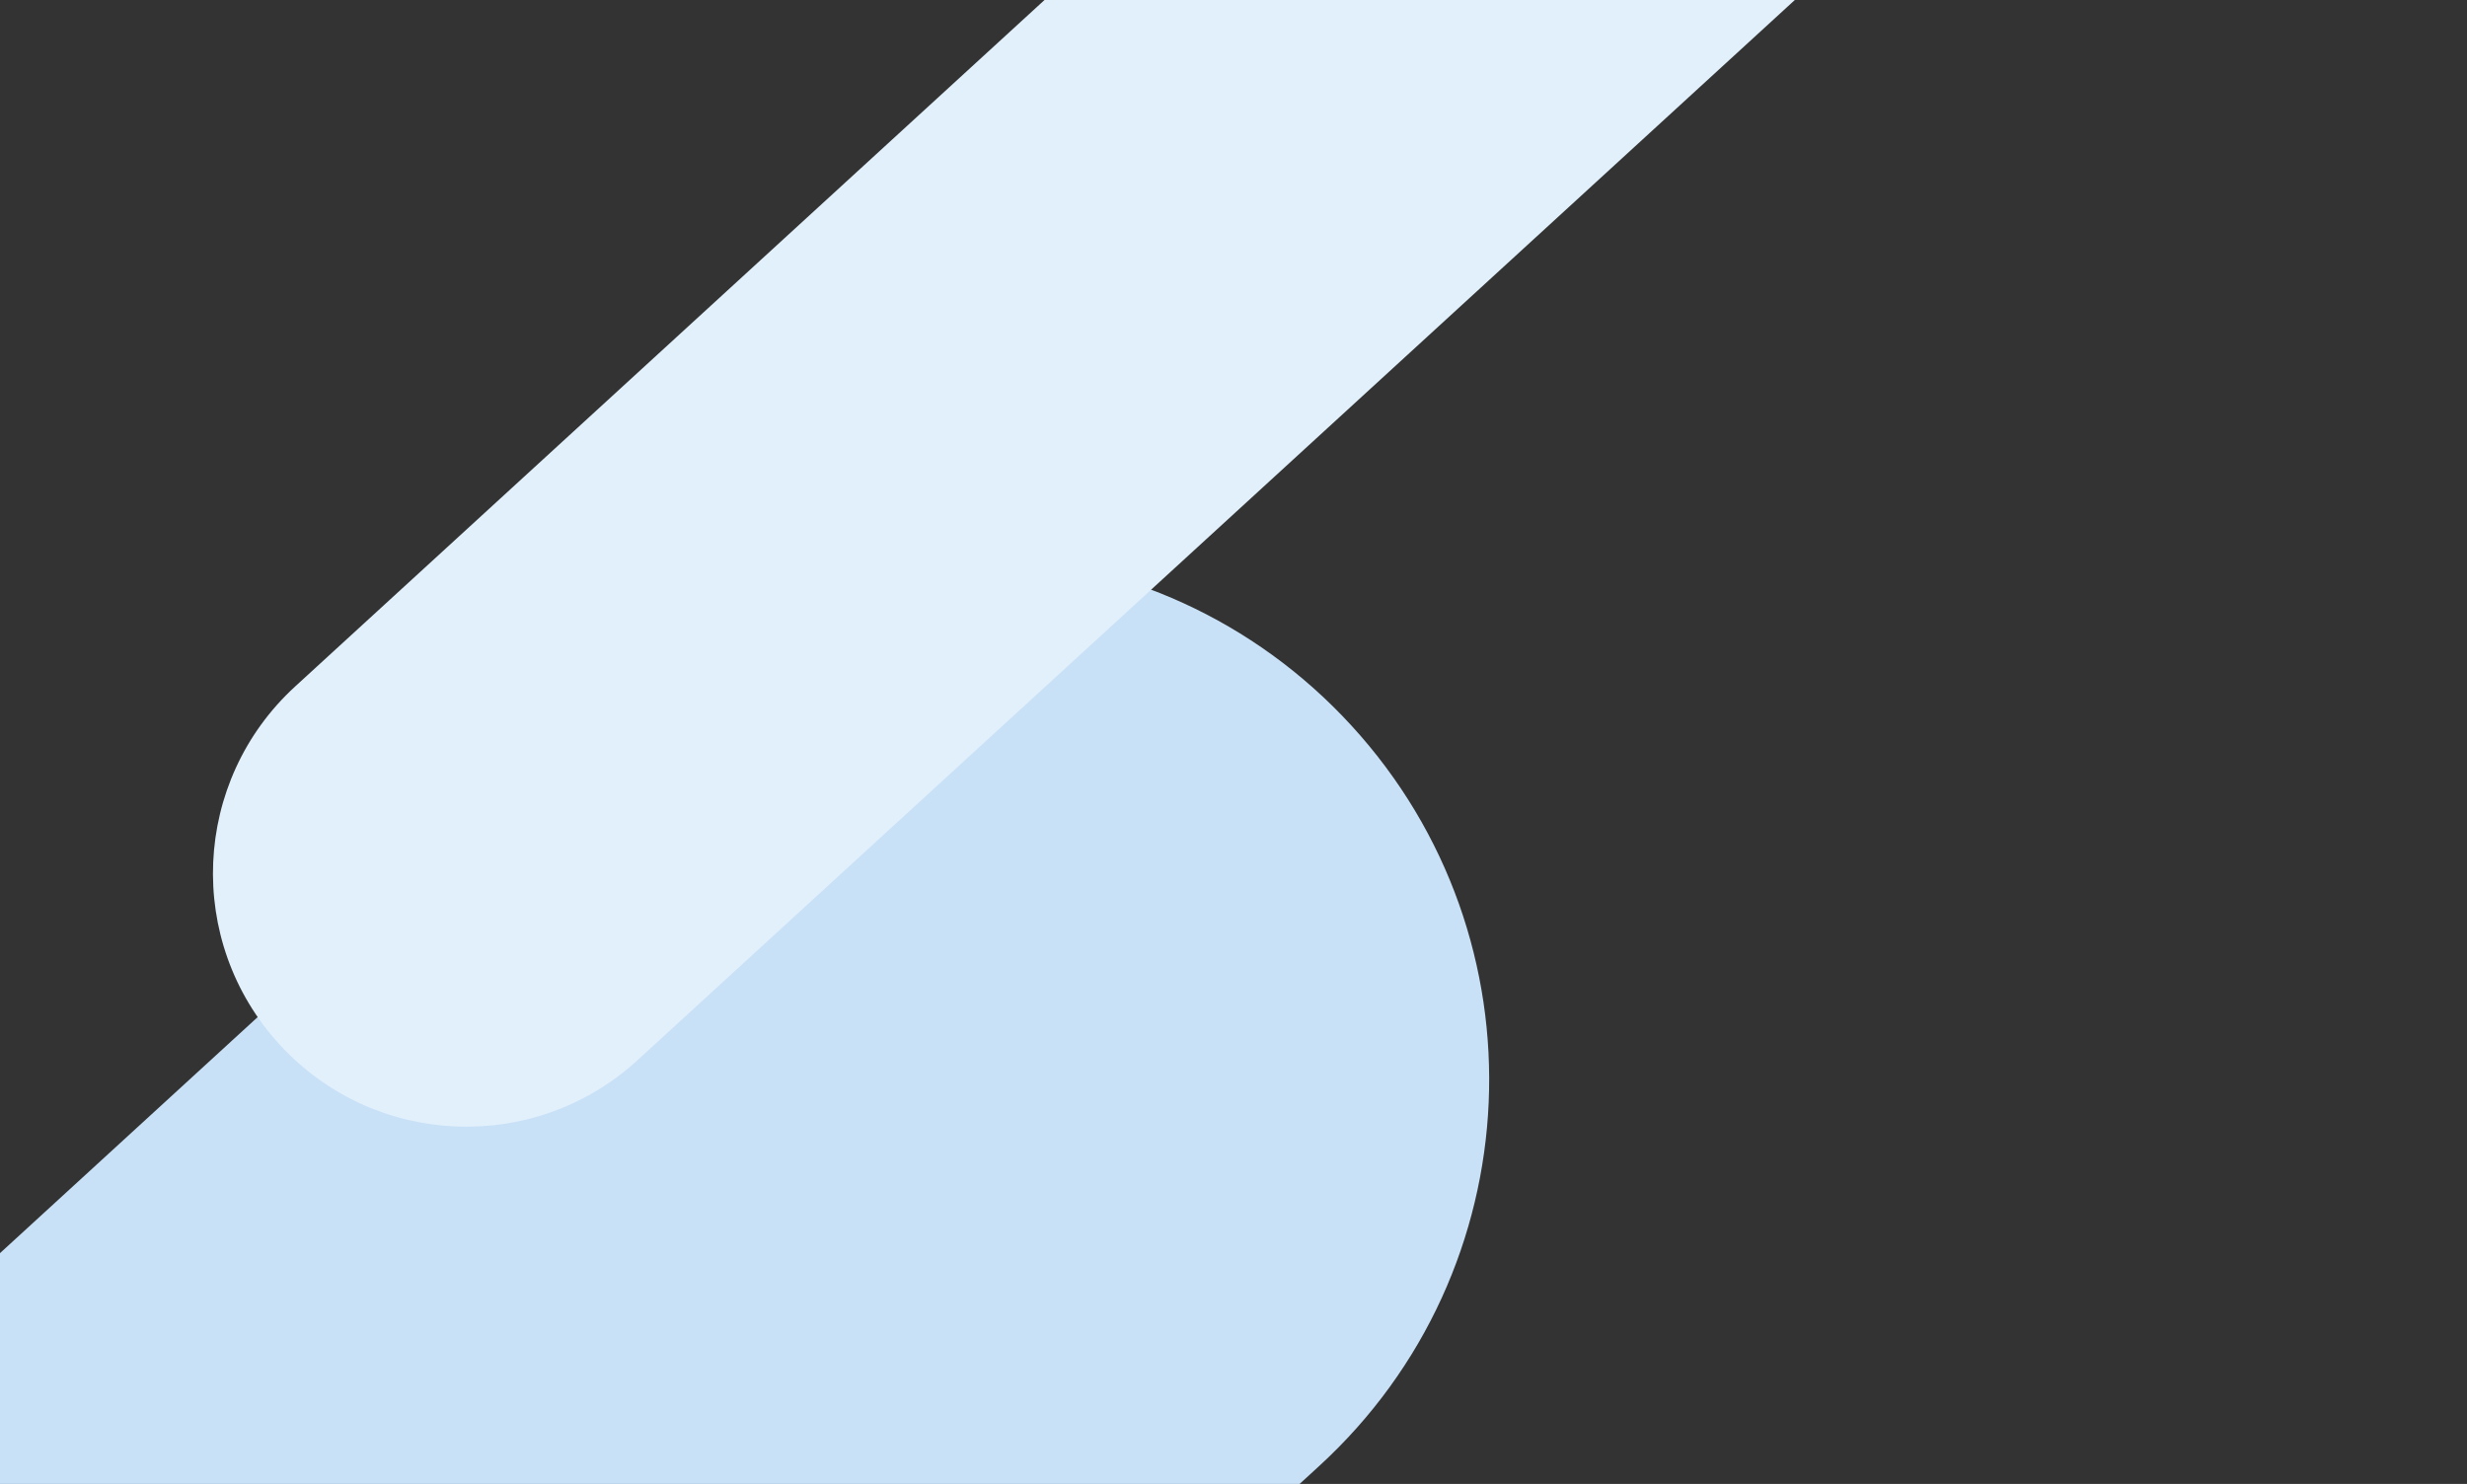 <?xml version="1.0" encoding="UTF-8" standalone="no"?>
<svg
   width="1024"
   height="616"
   viewBox="0 0 1024 616"
   fill="none"
   version="1.1"
   id="svg11"
   sodipodi:docname="background-lg.svg"
   inkscape:version="1.3.2 (091e20e, 2023-11-25)"
   xmlns:inkscape="http://www.inkscape.org/namespaces/inkscape"
   xmlns:sodipodi="http://sodipodi.sourceforge.net/DTD/sodipodi-0.dtd"
   xmlns:xlink="http://www.w3.org/1999/xlink"
   xmlns="http://www.w3.org/2000/svg"
   xmlns:svg="http://www.w3.org/2000/svg">
  <rect x="0" y="0" width="1024" height="616" fill="#333333" stroke="none"/>
  <sodipodi:namedview
     id="namedview11"
     pagecolor="#ffffff"
     bordercolor="#000000"
     borderopacity="0.25"
     inkscape:showpageshadow="2"
     inkscape:pageopacity="0.0"
     inkscape:pagecheckerboard="0"
     inkscape:deskcolor="#d1d1d1"
     inkscape:zoom="0.38311688"
     inkscape:cx="512.89831"
     inkscape:cy="308"
     inkscape:window-width="1728"
     inkscape:window-height="1051"
     inkscape:window-x="0"
     inkscape:window-y="38"
     inkscape:window-maximized="1"
     inkscape:current-layer="g10" />
  <g
     clip-path="url(#clip0_13797_62834)"
     id="g10">
    <path
       d="M560.995 301.252C479.841 212.672 342.244 206.652 253.664 287.806L-206.611 709.492C-295.192 790.646 -301.212 928.244 -220.058 1016.82C-138.904 1105.4 -1.307 1111.42 87.274 1030.27L547.549 608.584C636.129 527.43 642.149 389.833 560.995 301.252Z"
       fill="#C9E1F7"
       id="path1" />
    <path
       d="M854.94 -243.393C815.695 -286.229 749.155 -289.141 706.319 -249.896L122.529 284.951C79.692 324.196 76.781 390.736 116.026 433.572C155.271 476.409 221.811 479.32 264.648 440.075L848.438 -94.772C891.274 -134.017 894.185 -200.557 854.94 -243.393Z"
       fill="#E2F0FB"
       id="path2" />
  </g>
  <defs
     id="defs11">
    <pattern
       id="pattern0_13797_62834"
       patternContentUnits="objectBoundingBox"
       width="1"
       height="1">
      <use
         xlink:href="#image0_13797_62834"
         transform="matrix(0 0 0 0.001 0 -0.012)"
         id="use10" />
    </pattern>
    <clipPath
       id="clip0_13797_62834">
      <rect
         width="1024"
         height="616"
         fill="white"
         id="rect10" />
    </clipPath>
    <clipPath
       id="clip1_13797_62834">
      <path
         d="M40 254.451C40 148.413 125.961 62.451 232 62.451C338.039 62.451 424 148.413 424 254.451V521.181C424 521.384 423.836 521.548 423.633 521.548H40.367C40.164 521.548 40 521.384 40 521.181V254.451Z"
         fill="white"
         id="path11" />
    </clipPath>
  </defs>
</svg>
